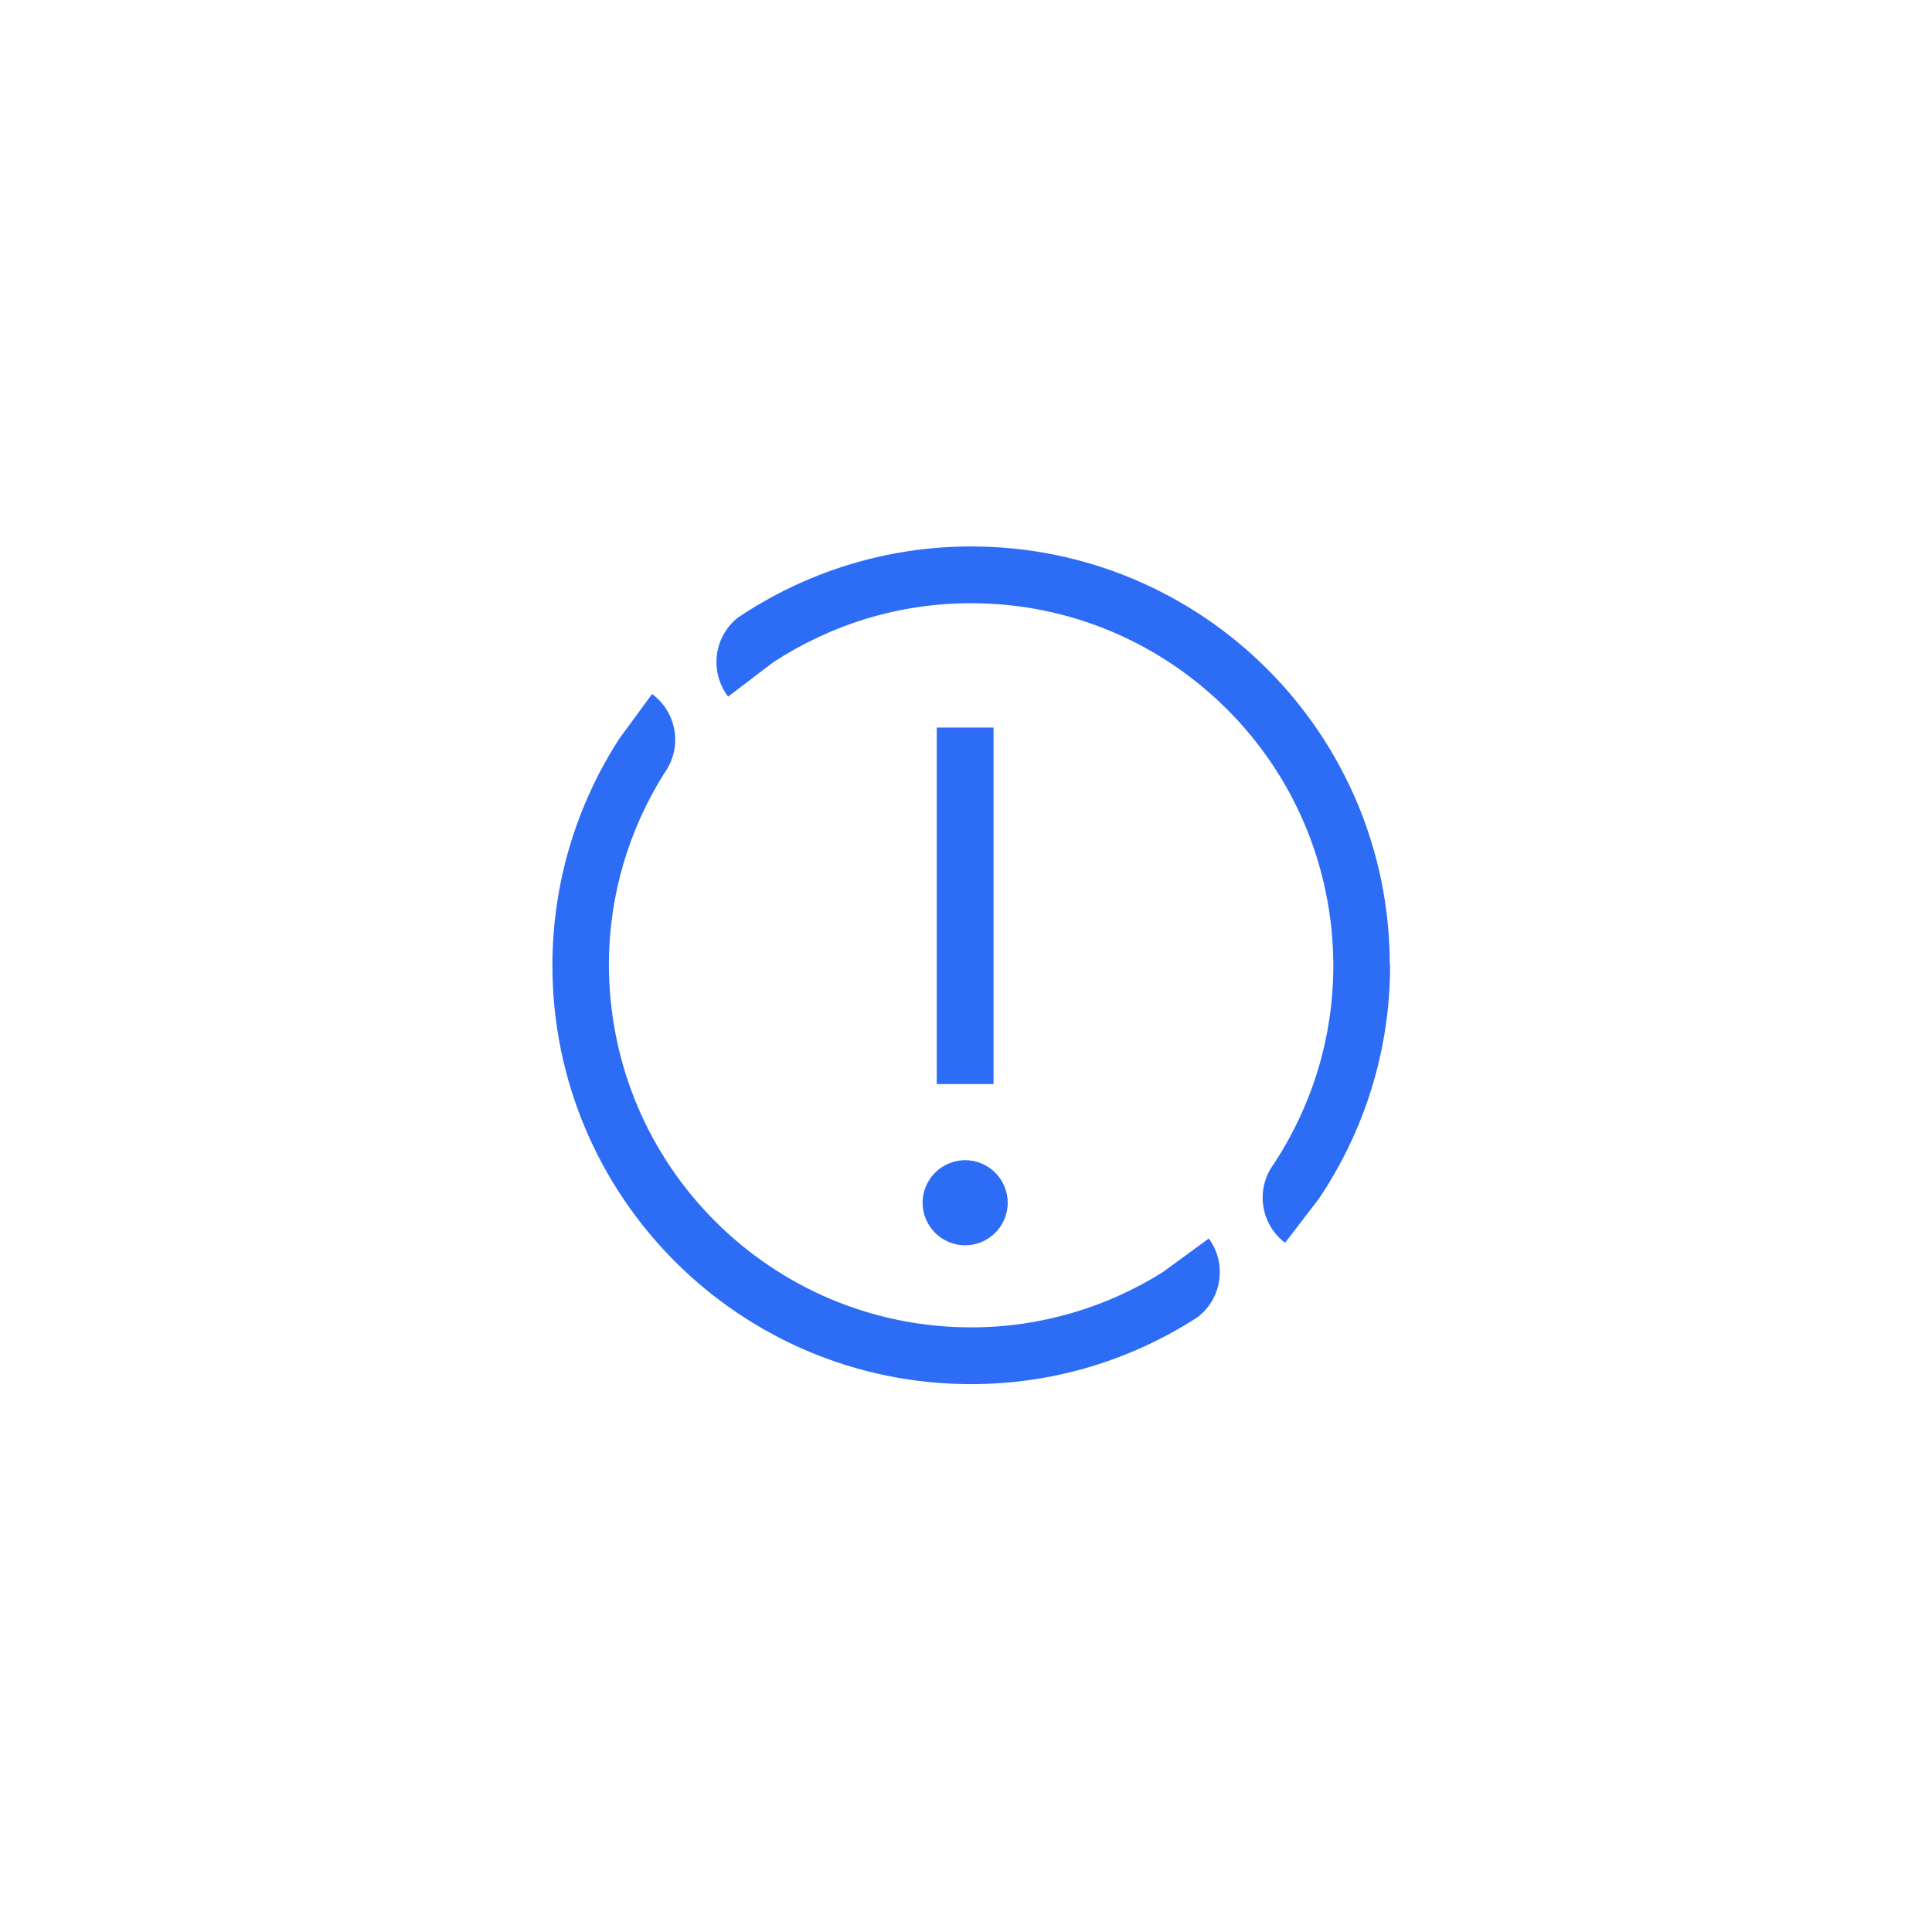 <?xml version="1.0" encoding="UTF-8"?>
<svg id="CURVAS" xmlns="http://www.w3.org/2000/svg" viewBox="0 0 68.06 68.06">
  <defs>
    <style>
      .cls-1 {
        fill: #2d6df6;
        stroke-width: 0px;
      }
    </style>
  </defs>
  <path class="cls-1" d="M40.97,44.81h0c-1.96,1.23-4.27,1.95-6.76,1.95-3.52,0-6.71-1.43-9.02-3.74-2.31-2.31-3.73-5.49-3.74-9.02,0-2.49.72-4.8,1.95-6.76h0c.65-.89.46-2.14-.43-2.79l-1.16,1.58h0c-1.48,2.3-2.35,5.04-2.35,7.98,0,8.15,6.6,14.75,14.75,14.75,2.94,0,5.68-.87,7.98-2.36h0c.86-.66,1.04-1.9.39-2.77l-1.61,1.18Z"/>
  <path class="cls-1" d="M48.96,34c0-8.15-6.6-14.75-14.75-14.75-3.04,0-5.87.93-8.22,2.51h0c-.85.68-1,1.91-.34,2.78l1.59-1.21h0c2.01-1.31,4.39-2.08,6.97-2.08,3.52,0,6.71,1.43,9.02,3.74,2.31,2.31,3.73,5.49,3.74,9.02,0,2.58-.77,4.96-2.08,6.97h0c-.67.88-.5,2.13.38,2.8l1.19-1.55h0c1.58-2.35,2.51-5.18,2.51-8.22Z"/>
  <rect class="cls-1" x="33" y="25.63" width="2" height="12.56"/>
  <path class="cls-1" d="M32.5,42.37c0,.39.16.78.44,1.06.28.28.67.44,1.06.44s.78-.16,1.06-.44c.28-.28.44-.67.44-1.06s-.16-.78-.44-1.06-.67-.44-1.06-.44-.78.16-1.06.44-.44.67-.44,1.06Z"/>
</svg>